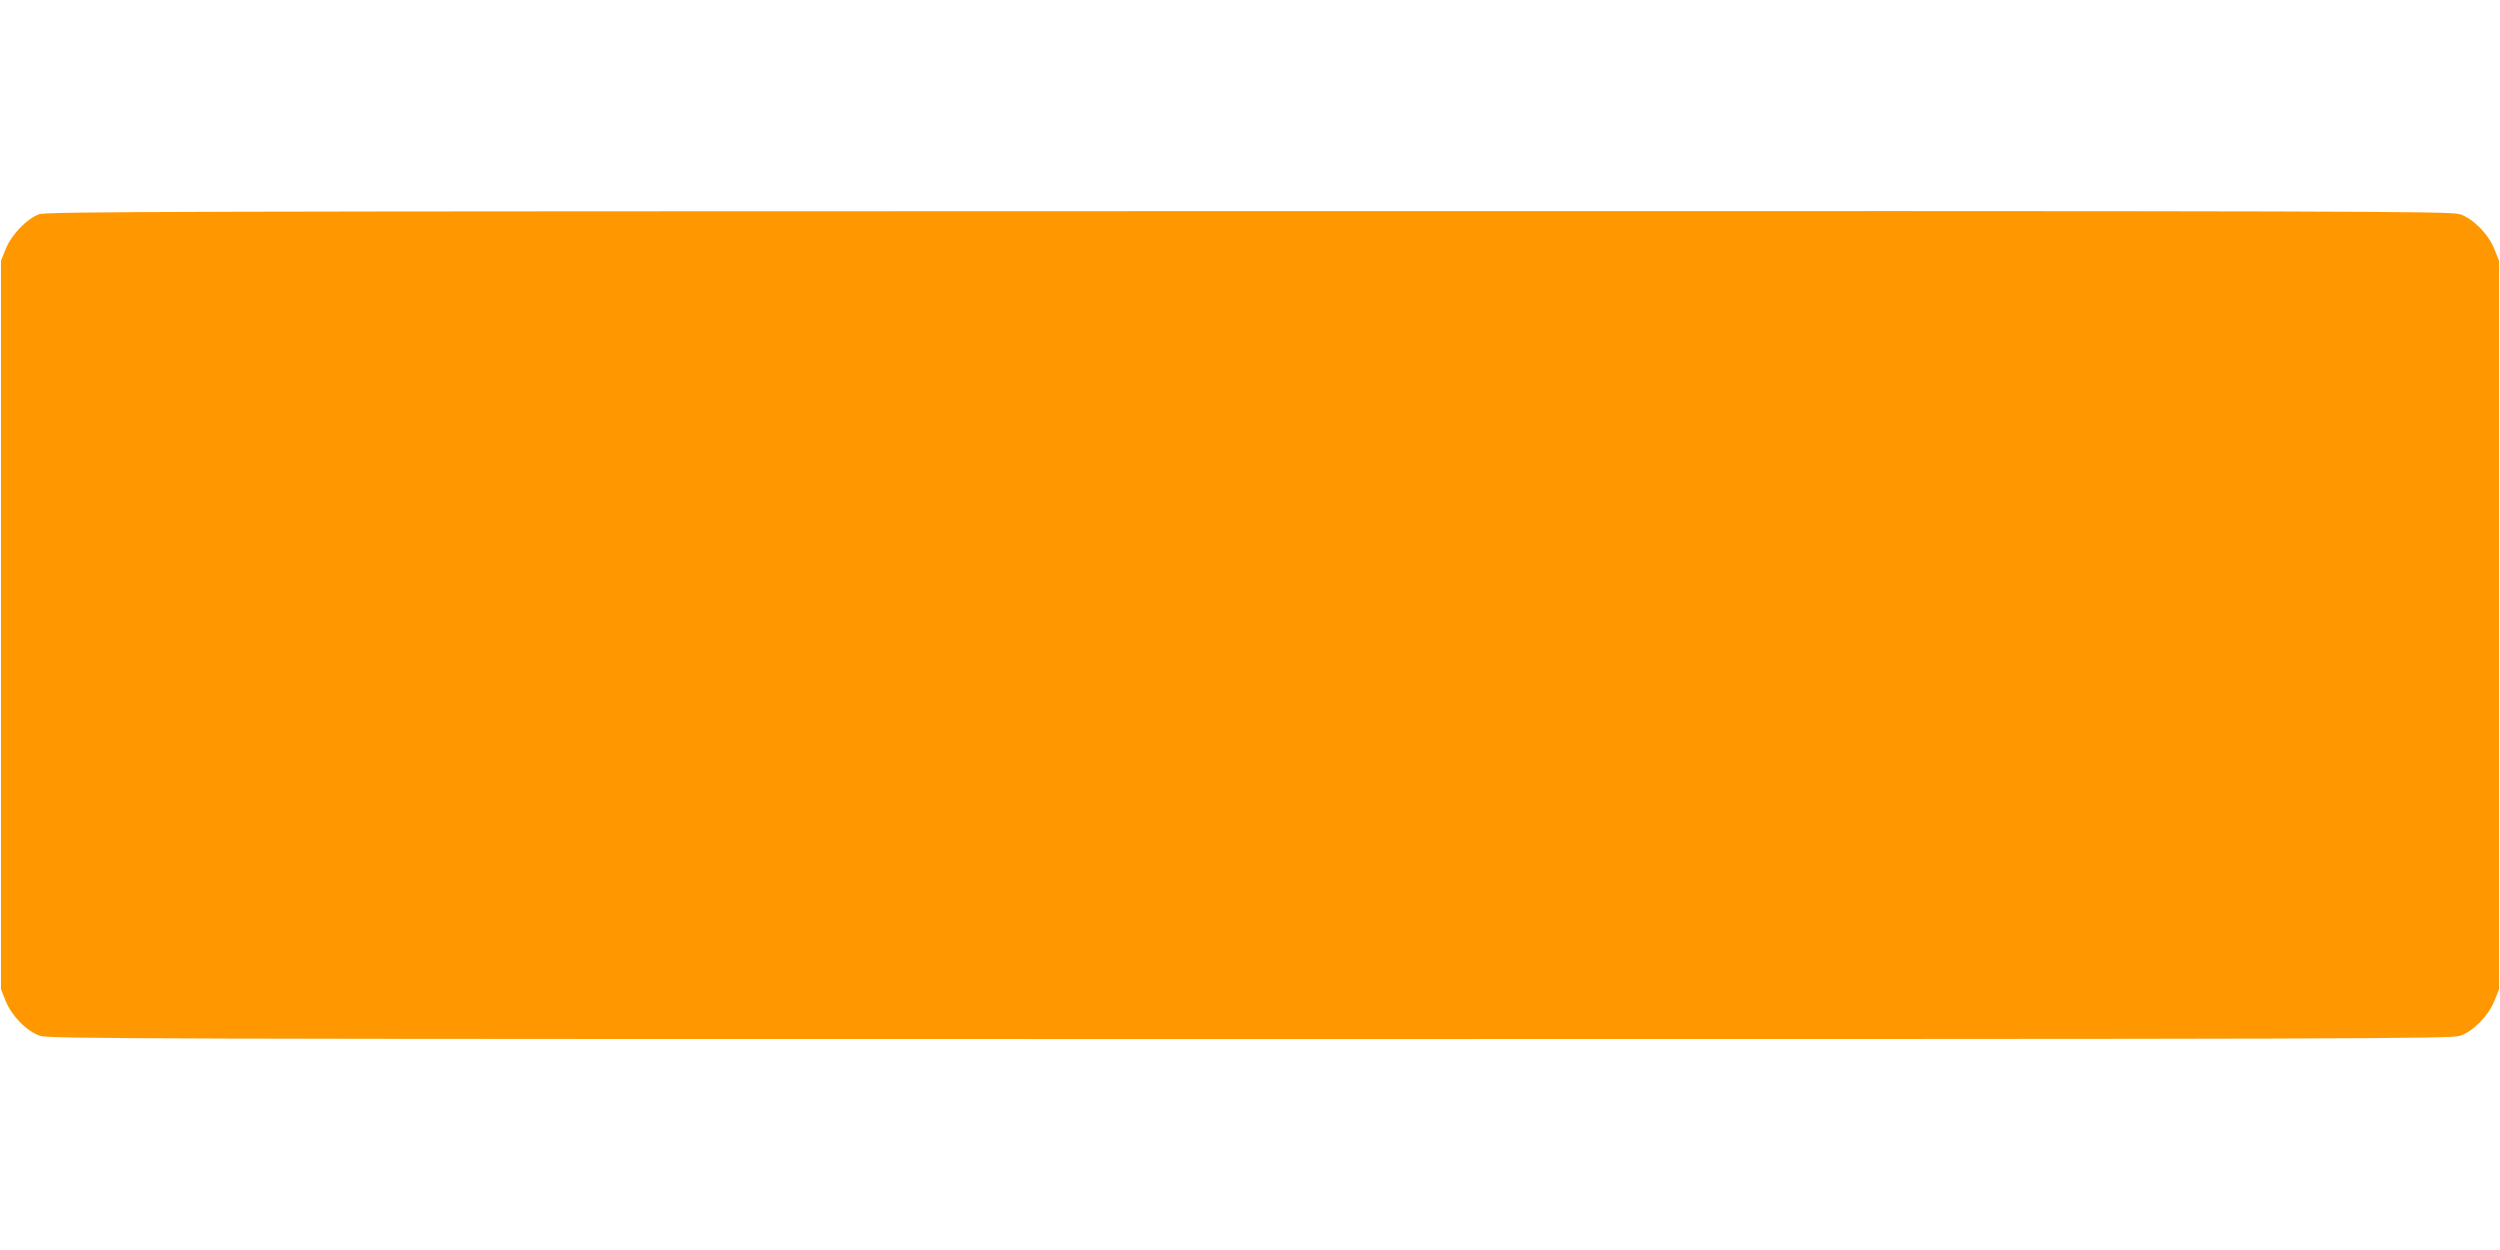 <?xml version="1.0" standalone="no"?>
<!DOCTYPE svg PUBLIC "-//W3C//DTD SVG 20010904//EN"
 "http://www.w3.org/TR/2001/REC-SVG-20010904/DTD/svg10.dtd">
<svg version="1.0" xmlns="http://www.w3.org/2000/svg"
 width="1280pt" height="640pt" viewBox="0 0 1280 640"
 preserveAspectRatio="xMidYMid meet">
<g transform="translate(0,640) scale(0.1,-0.1)"
fill="#ff9800" stroke="none">
<path d="M200 5303 c-63 -23 -141 -104 -171 -178 l-24 -60 0 -1865 0 -1865 24
-60 c31 -77 108 -155 175 -178 46 -16 471 -17 6196 -17 5725 0 6150 1 6196 17
67 23 144 101 175 178 l24 60 0 1865 0 1865 -24 60 c-31 77 -108 155 -175 178
-46 16 -470 17 -6200 16 -5577 -1 -6155 -2 -6196 -16z"/>
</g>
</svg>
